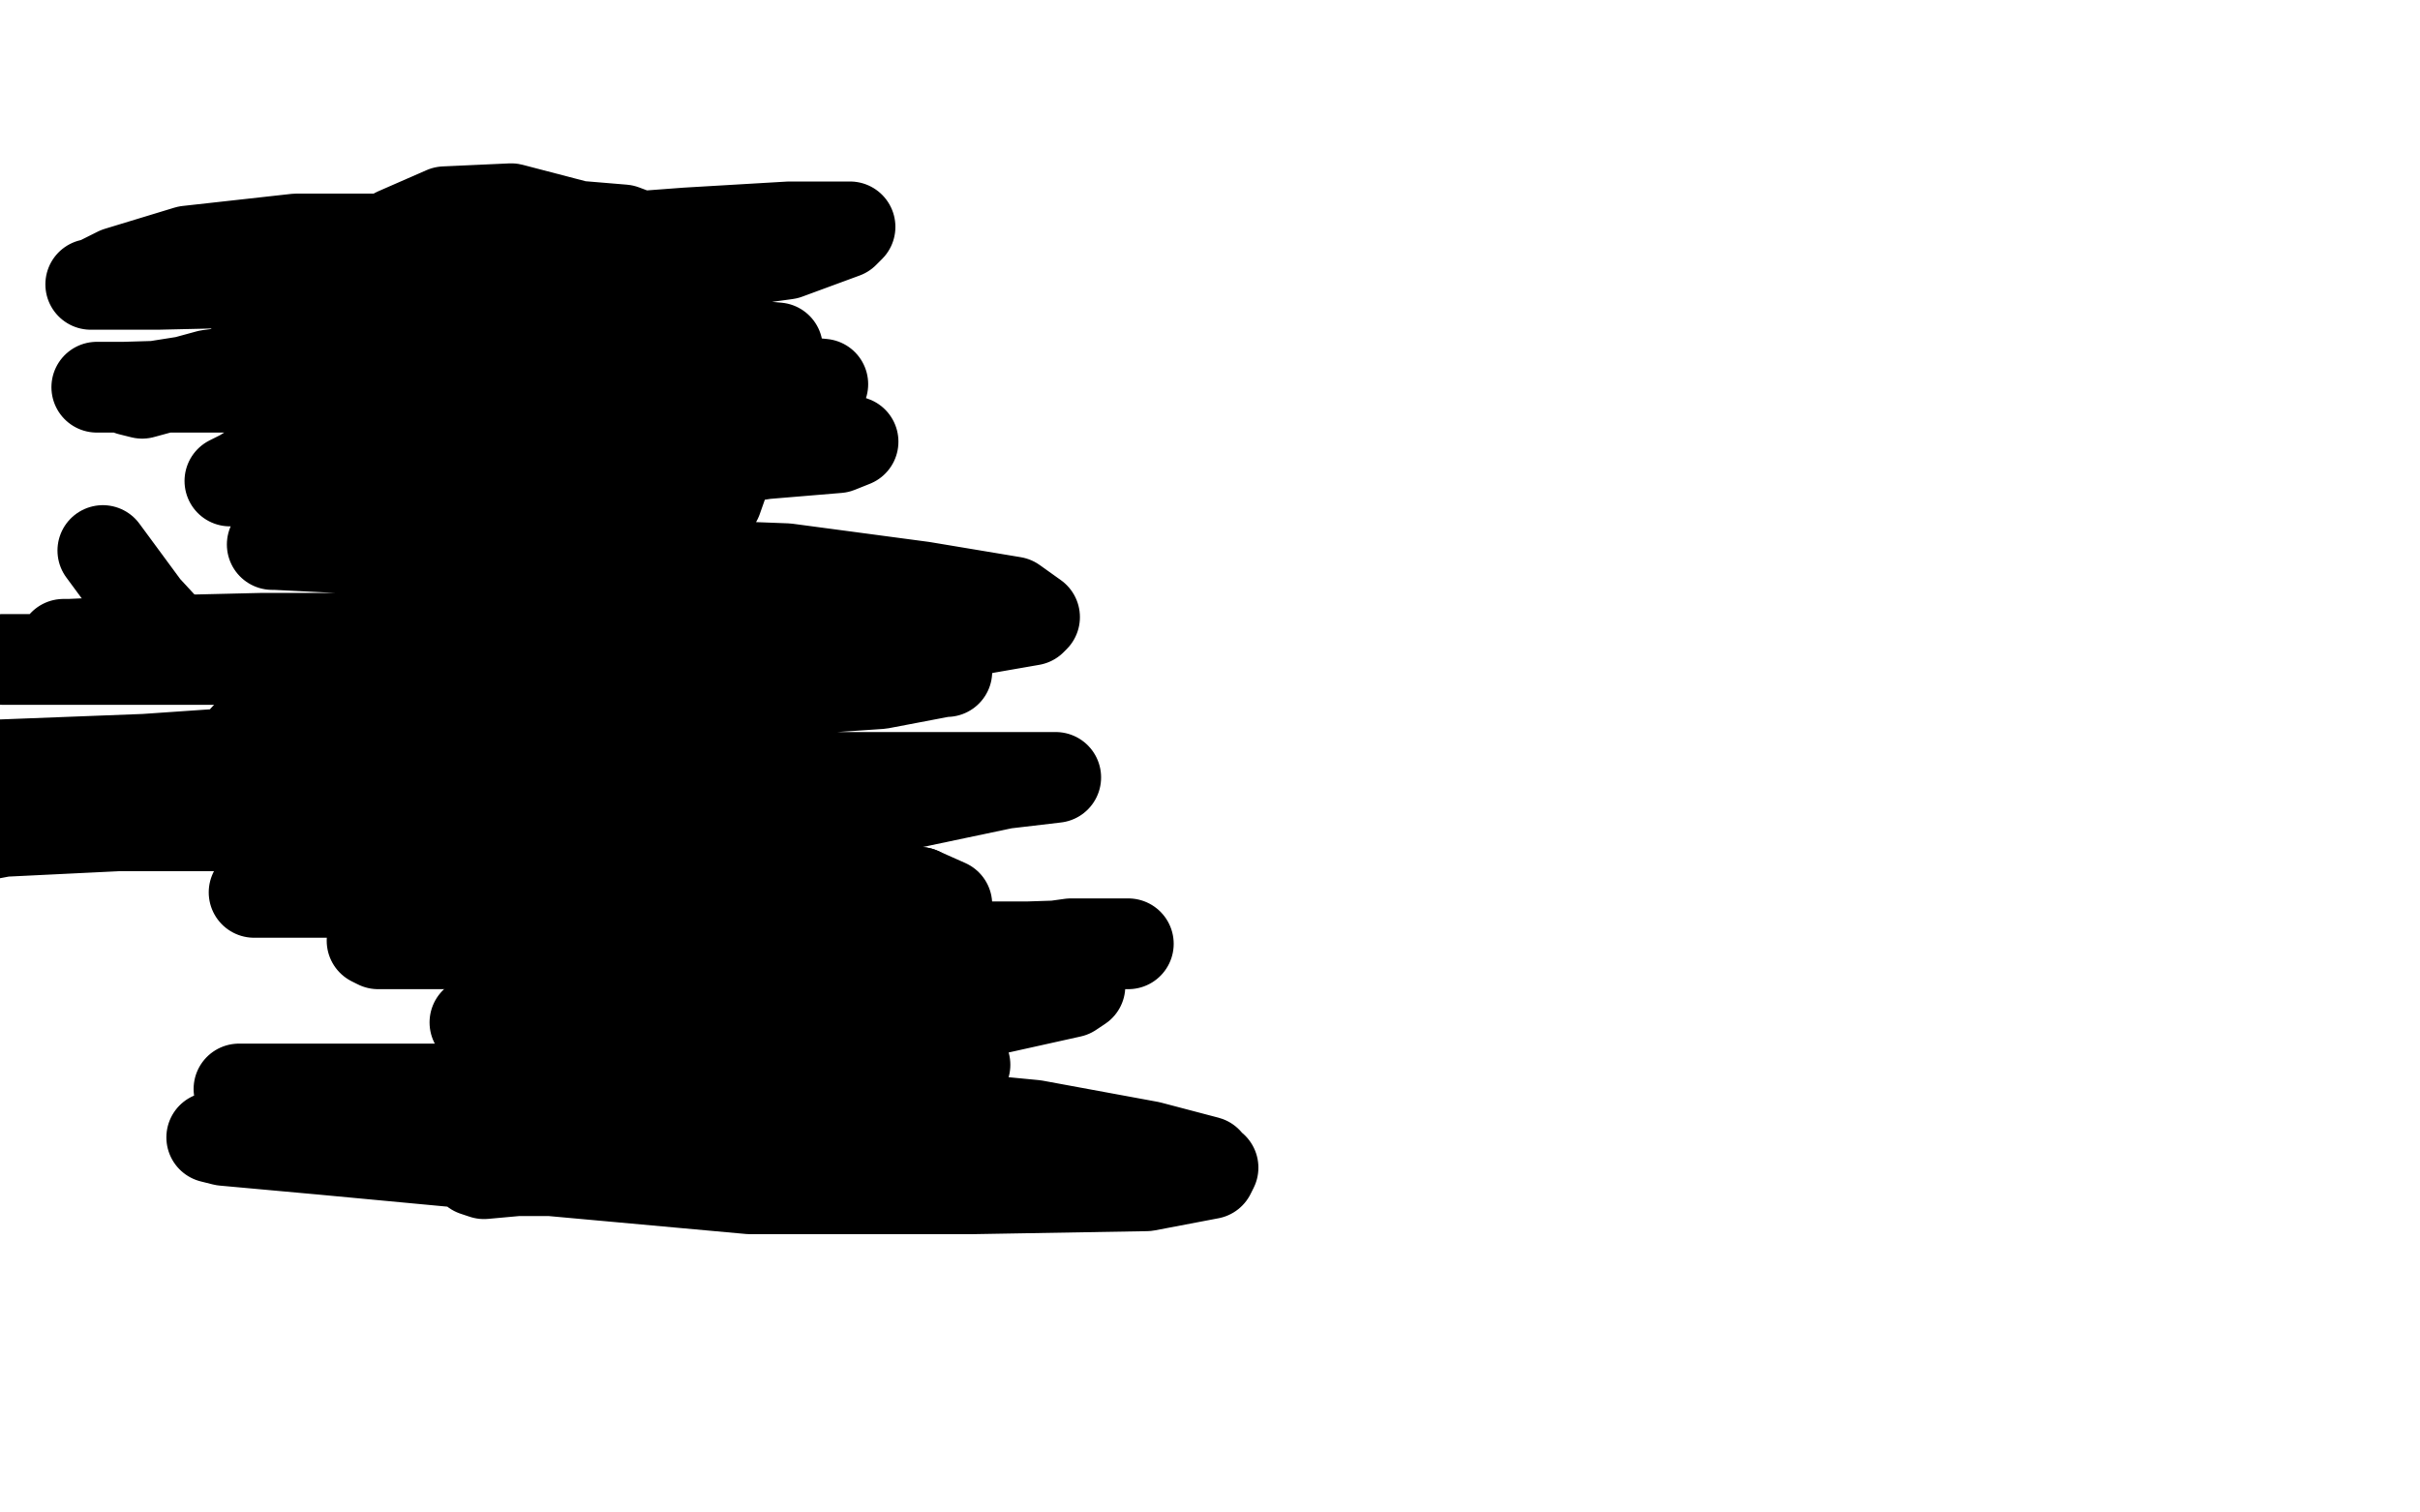 <?xml version="1.0" standalone="no"?>
<!DOCTYPE svg PUBLIC "-//W3C//DTD SVG 1.1//EN"
"http://www.w3.org/Graphics/SVG/1.1/DTD/svg11.dtd">

<svg width="800" height="500" version="1.1" xmlns="http://www.w3.org/2000/svg" xmlns:xlink="http://www.w3.org/1999/xlink" style="stroke-antialiasing: false"><desc>This SVG has been created on https://colorillo.com/</desc><rect x='0' y='0' width='800' height='500' style='fill: rgb(255,255,255); stroke-width:0' /><polyline points="76,159 80,157 80,157 93,149 93,149 112,135 112,135 136,123 136,123 160,108 160,108 180,98 180,98 197,91 197,91 201,90 202,91 202,97 198,107 191,124 180,144 168,163 153,181 142,193 134,199 131,201 133,197 143,178 159,150 176,127 191,112 205,105 215,104 223,104 231,109 239,119 243,133 243,148 237,165 221,178 196,187 162,189 132,184 114,173 105,158 102,136 104,111 115,91 131,77 147,70 169,69 192,75 212,89 227,104 236,123 236,140 230,154 213,165 188,168 161,167 140,159 124,146 116,128 113,107 118,92 133,85 154,82 181,84 206,94 225,107 237,126 241,142 237,154 223,166 199,171 163,169 126,157 103,144 98,132 99,114 110,99 131,85 154,77 182,74 206,76 222,82 227,87 227,90 219,99 186,110 140,117 106,122 86,122 79,122 79,121 86,113 108,97 142,87 187,80 227,77 261,75 281,75 279,77 260,84 216,90 156,91 96,93 52,94 30,94 31,94 39,90 62,83 98,79 136,79 170,80 194,83 210,86 214,88 214,89 204,95 183,103 141,112 97,118 62,126 43,129 47,130 69,124 107,119 154,115 199,113 234,113 257,115 256,118 238,122 197,125 131,127 75,127 41,128 32,128 36,128 69,128 117,128 167,123 214,123 252,125 272,127 271,128 240,131 180,133 131,138 103,142 97,143 101,143 130,143 167,143 209,143 250,143 276,144 282,146 277,148 253,150 213,156 163,164 121,172 96,179 90,180 91,180 111,181 156,183 208,186 260,188 305,194 335,199 342,204 341,205 318,209 266,212 193,212 124,212 77,215 52,218 50,218 56,218 89,218 137,217 188,213 230,213 256,213 264,214 264,215 253,216 211,218 147,217 82,214 37,213 21,213 23,213 45,212 87,211 138,211 179,211 208,211 218,213 214,215 183,218 116,218 52,218 13,218 1,218 3,218 27,218 78,218 136,218 185,219 217,221 228,225 225,227 198,231 156,234 113,237 88,242 81,244 83,244 97,244 124,244 154,241 180,239 189,239 182,240 153,242 106,247 48,251 -4,253 2,256 44,254 92,254 144,254 185,256 212,260 221,263 221,264 208,267 167,272 105,273 39,273 -2,275 -5,276 27,270 76,264 133,259 183,259 221,259 240,261 239,264 209,270 153,271 82,273 22,273 0,273 1,273 28,273 76,271 136,269 191,269 236,273 263,277 271,280 267,283 247,289 200,294 134,294 90,294 84,295 87,295 111,295 150,295 199,292 245,292 281,292 304,295" style="fill: none; stroke: #000000; stroke-width: 30; stroke-linejoin: round; stroke-linecap: round; stroke-antialiasing: false; stroke-antialias: 0; opacity: 1.0"/>
<polyline points="304,295 313,299 310,301 281,308 226,311 164,311 123,311 125,312 141,312 174,312 221,309 272,310 314,316 344,321" style="fill: none; stroke: #000000; stroke-width: 30; stroke-linejoin: round; stroke-linecap: round; stroke-antialiasing: false; stroke-antialias: 0; opacity: 1.0"/>
<polyline points="344,321 357,326 354,328 327,334 273,337 213,337 169,337 157,338 164,338 198,338 252,338 292,344 311,348 319,352 314,355 279,359 219,360 150,360 98,360 79,360 82,360 108,360 159,360 224,361 290,367 342,372 380,379 399,384 393,389 364,391 311,391 243,389 184,387 157,387 160,388 182,386 225,386 285,385 342,383 382,384 401,386 400,388 379,392 321,393 248,393 171,386 107,380 74,377 70,376 81,373 110,370 148,369 187,369 220,369 240,369 255,369 267,370 273,370 268,370 248,370 217,370 179,367 150,363 151,359 175,351 217,339 271,326 318,317 354,312 373,312 371,312 340,313 292,313 243,309 202,306 181,303 178,302 190,296 211,288 250,277 294,267 332,259 349,257 347,257 327,257 289,257 241,257 188,256 146,251 120,247 125,242 156,235 210,227 253,224 291,222 311,222 313,222 312,222 291,226 247,229 193,229 136,229 89,223 60,214 48,201 34,182" style="fill: none; stroke: #000000; stroke-width: 30; stroke-linejoin: round; stroke-linecap: round; stroke-antialiasing: false; stroke-antialias: 0; opacity: 1.0"/>
</svg>
